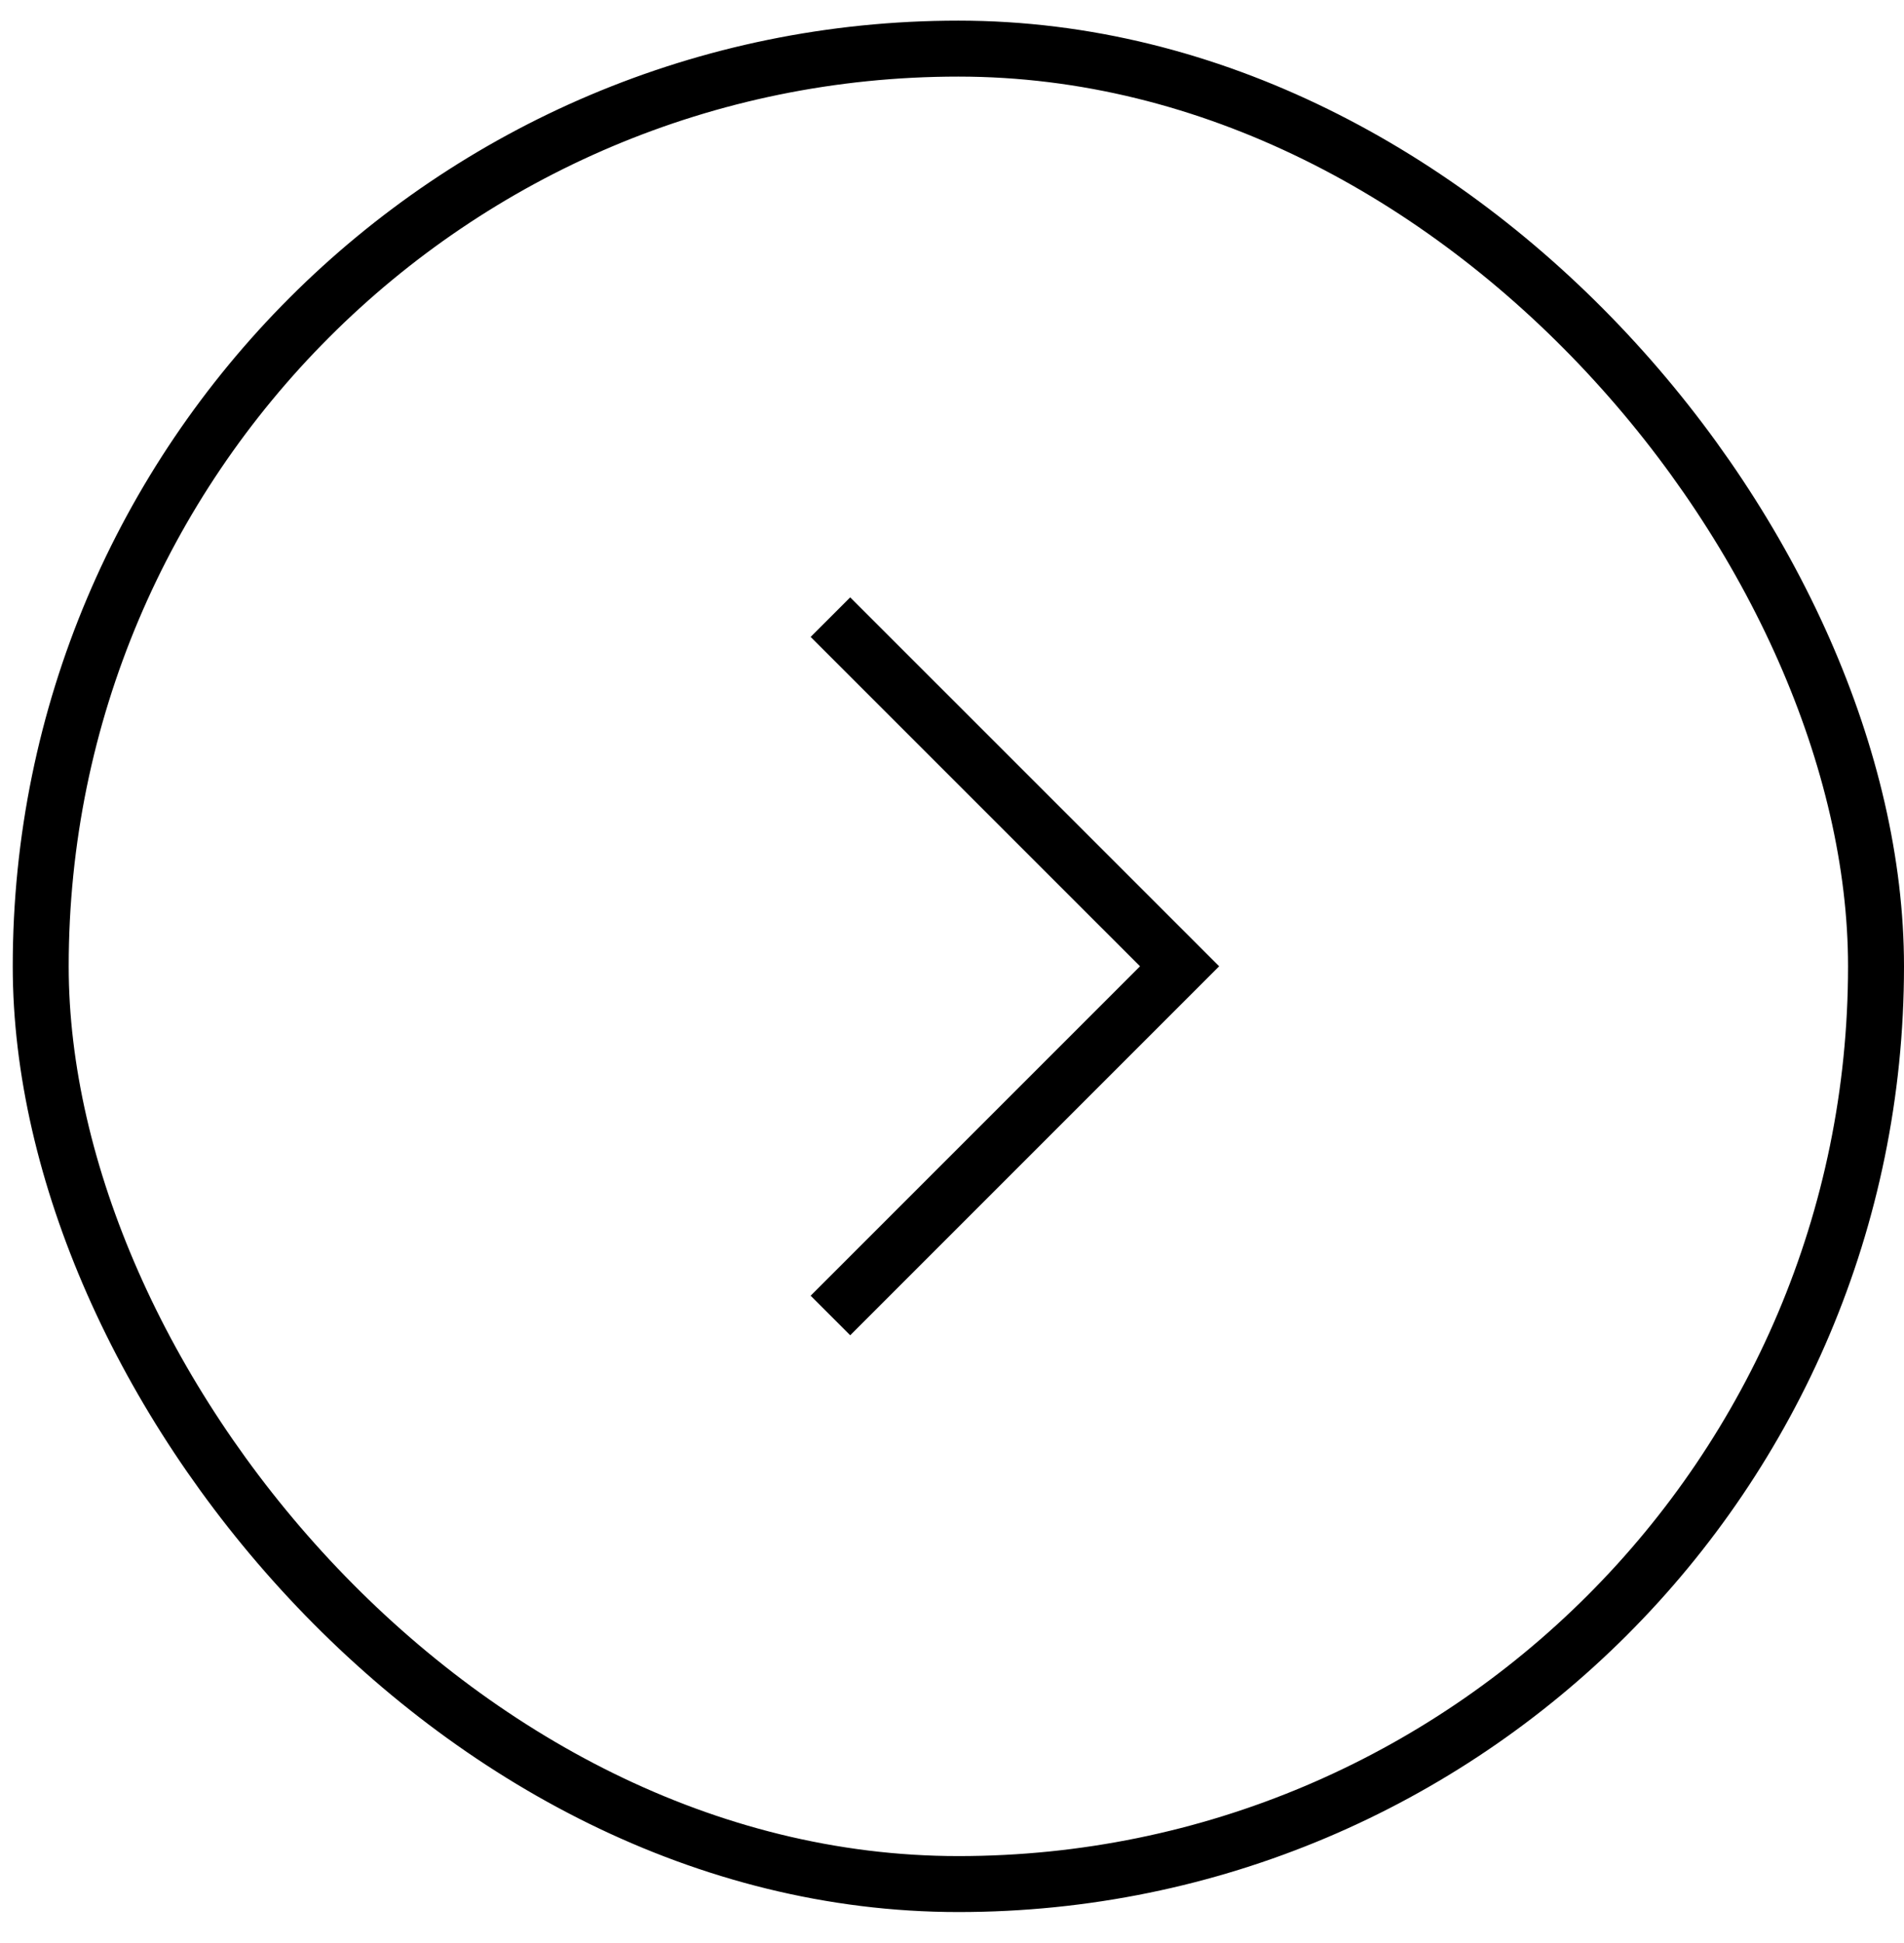 <svg width="49" height="50" viewBox="0 0 49 50" fill="none" xmlns="http://www.w3.org/2000/svg">
<rect x="1.048" y="1.251" width="47.232" height="47.232" rx="23.616" stroke="black" stroke-width="1.44"/>
<path d="M21.371 33.852L30.357 24.866L21.371 15.881" stroke="black" stroke-width="1.44"/>
</svg>
